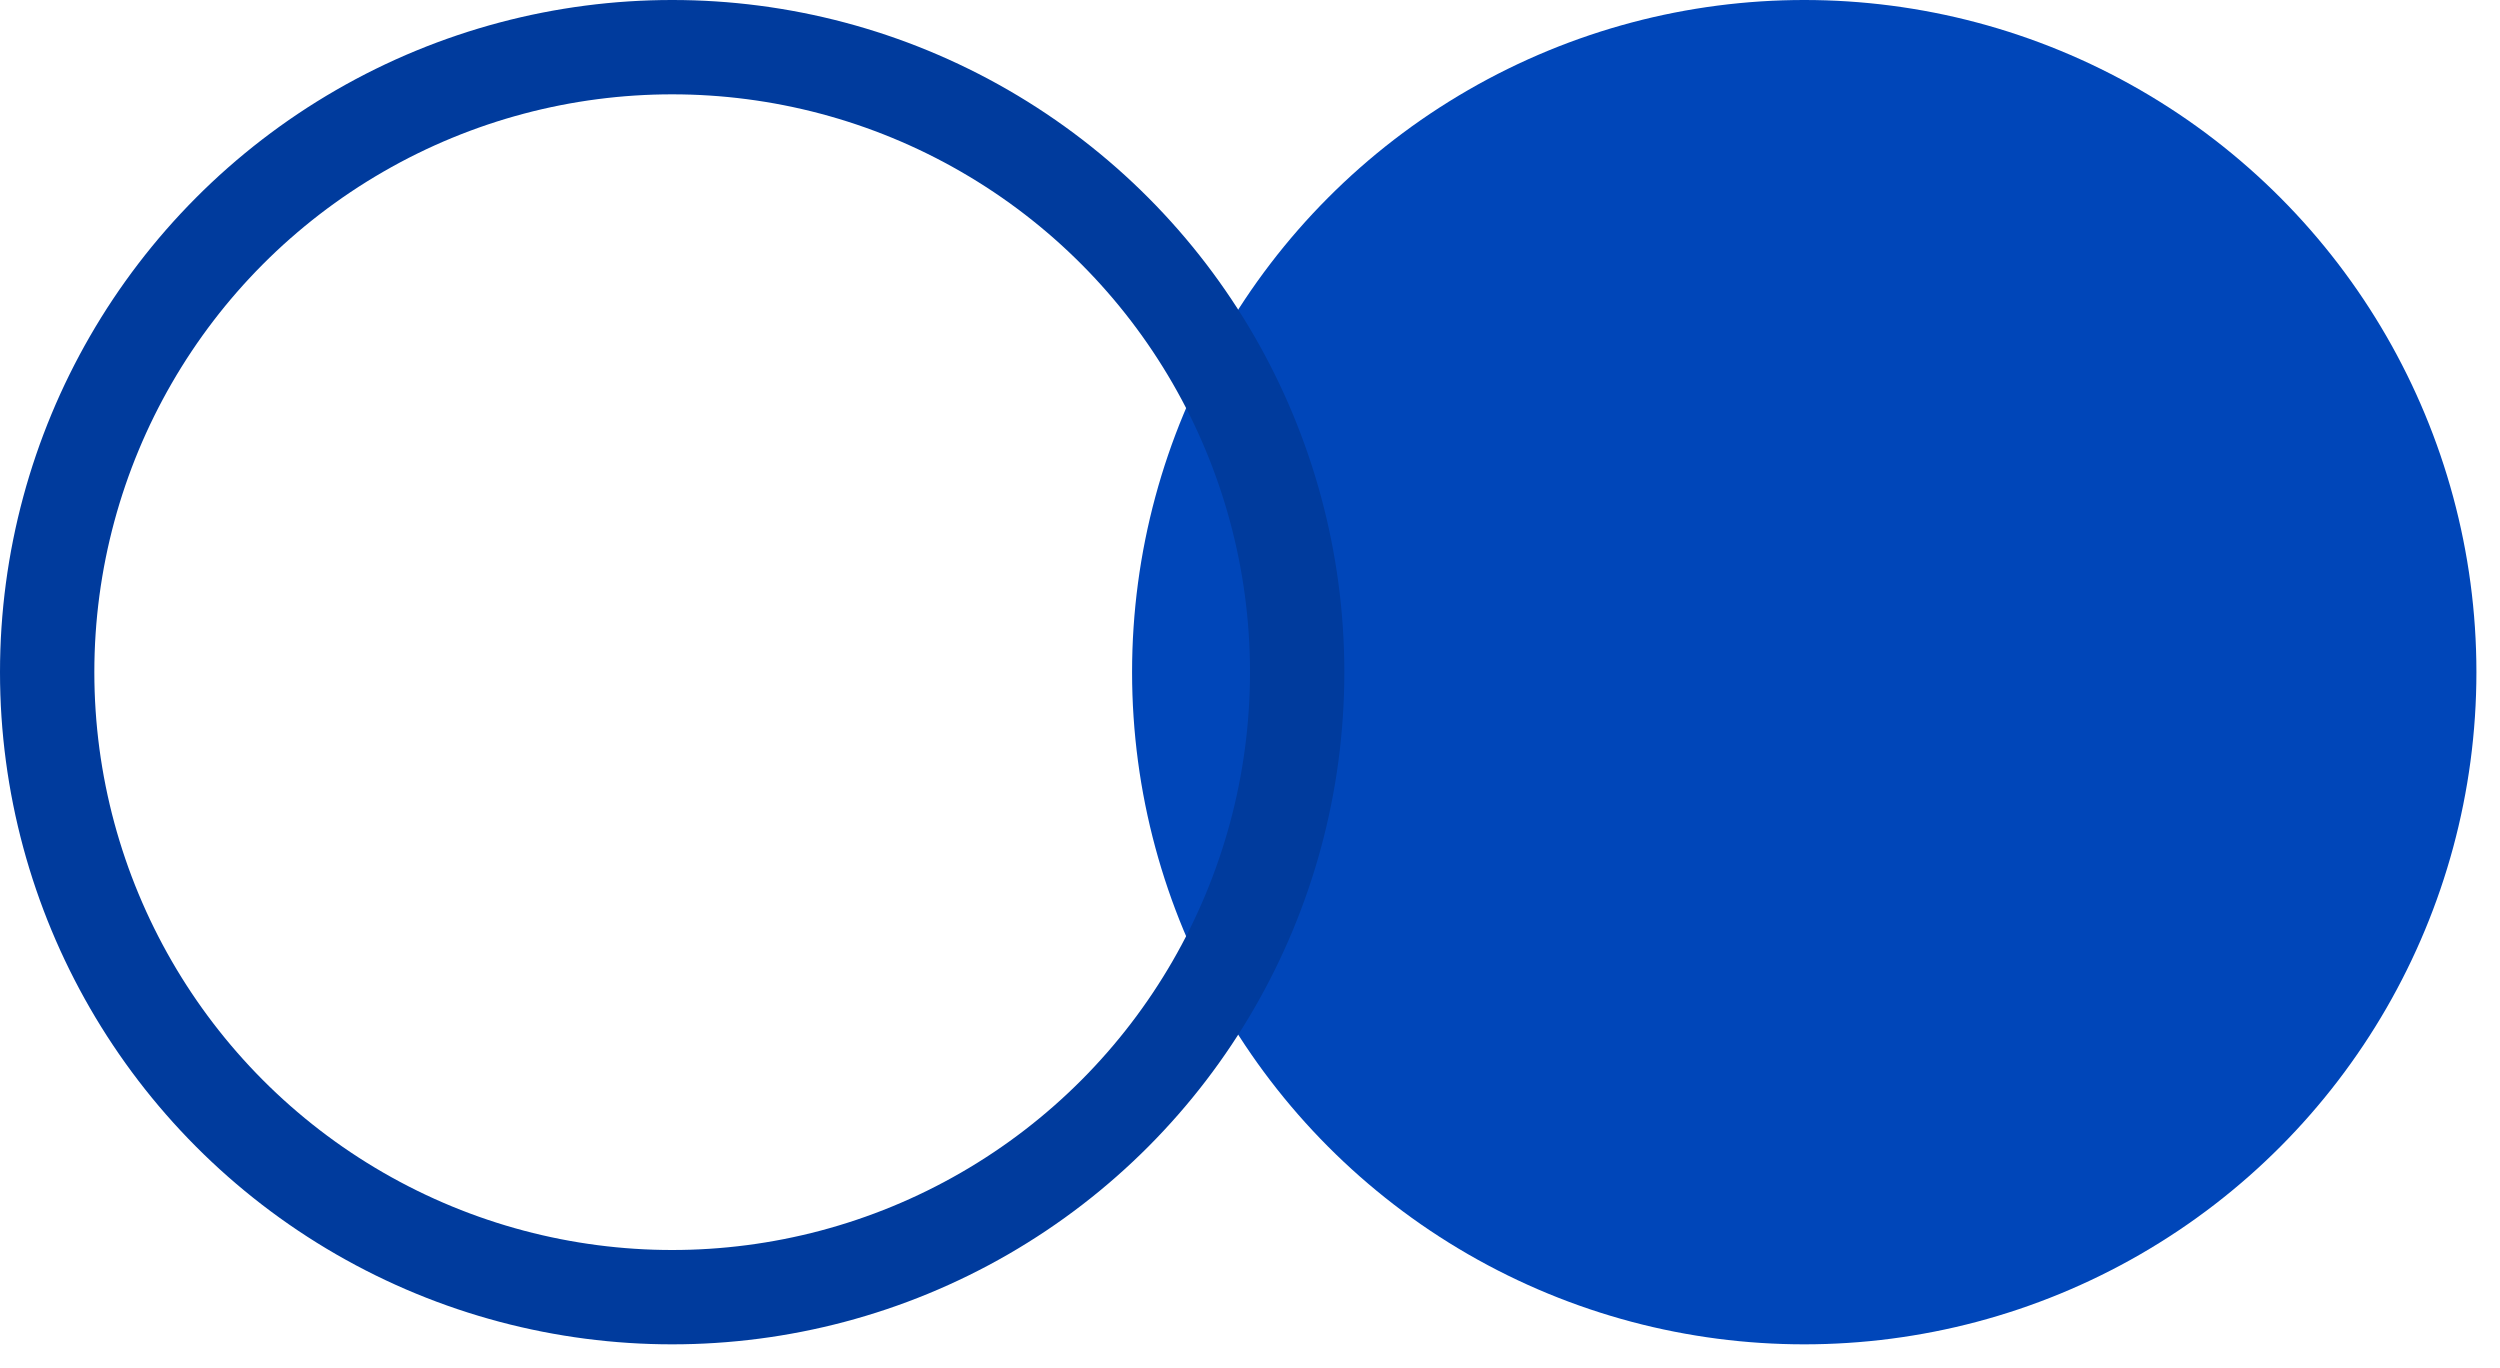 <svg width="53" height="29" viewBox="0 0 53 29" fill="none" xmlns="http://www.w3.org/2000/svg">
<circle cx="38.25" cy="14.25" r="14.25" fill="#0046B9"/>
<circle cx="14.25" cy="14.25" r="13.25" stroke="#003B9D" stroke-width="2"/>
</svg>
